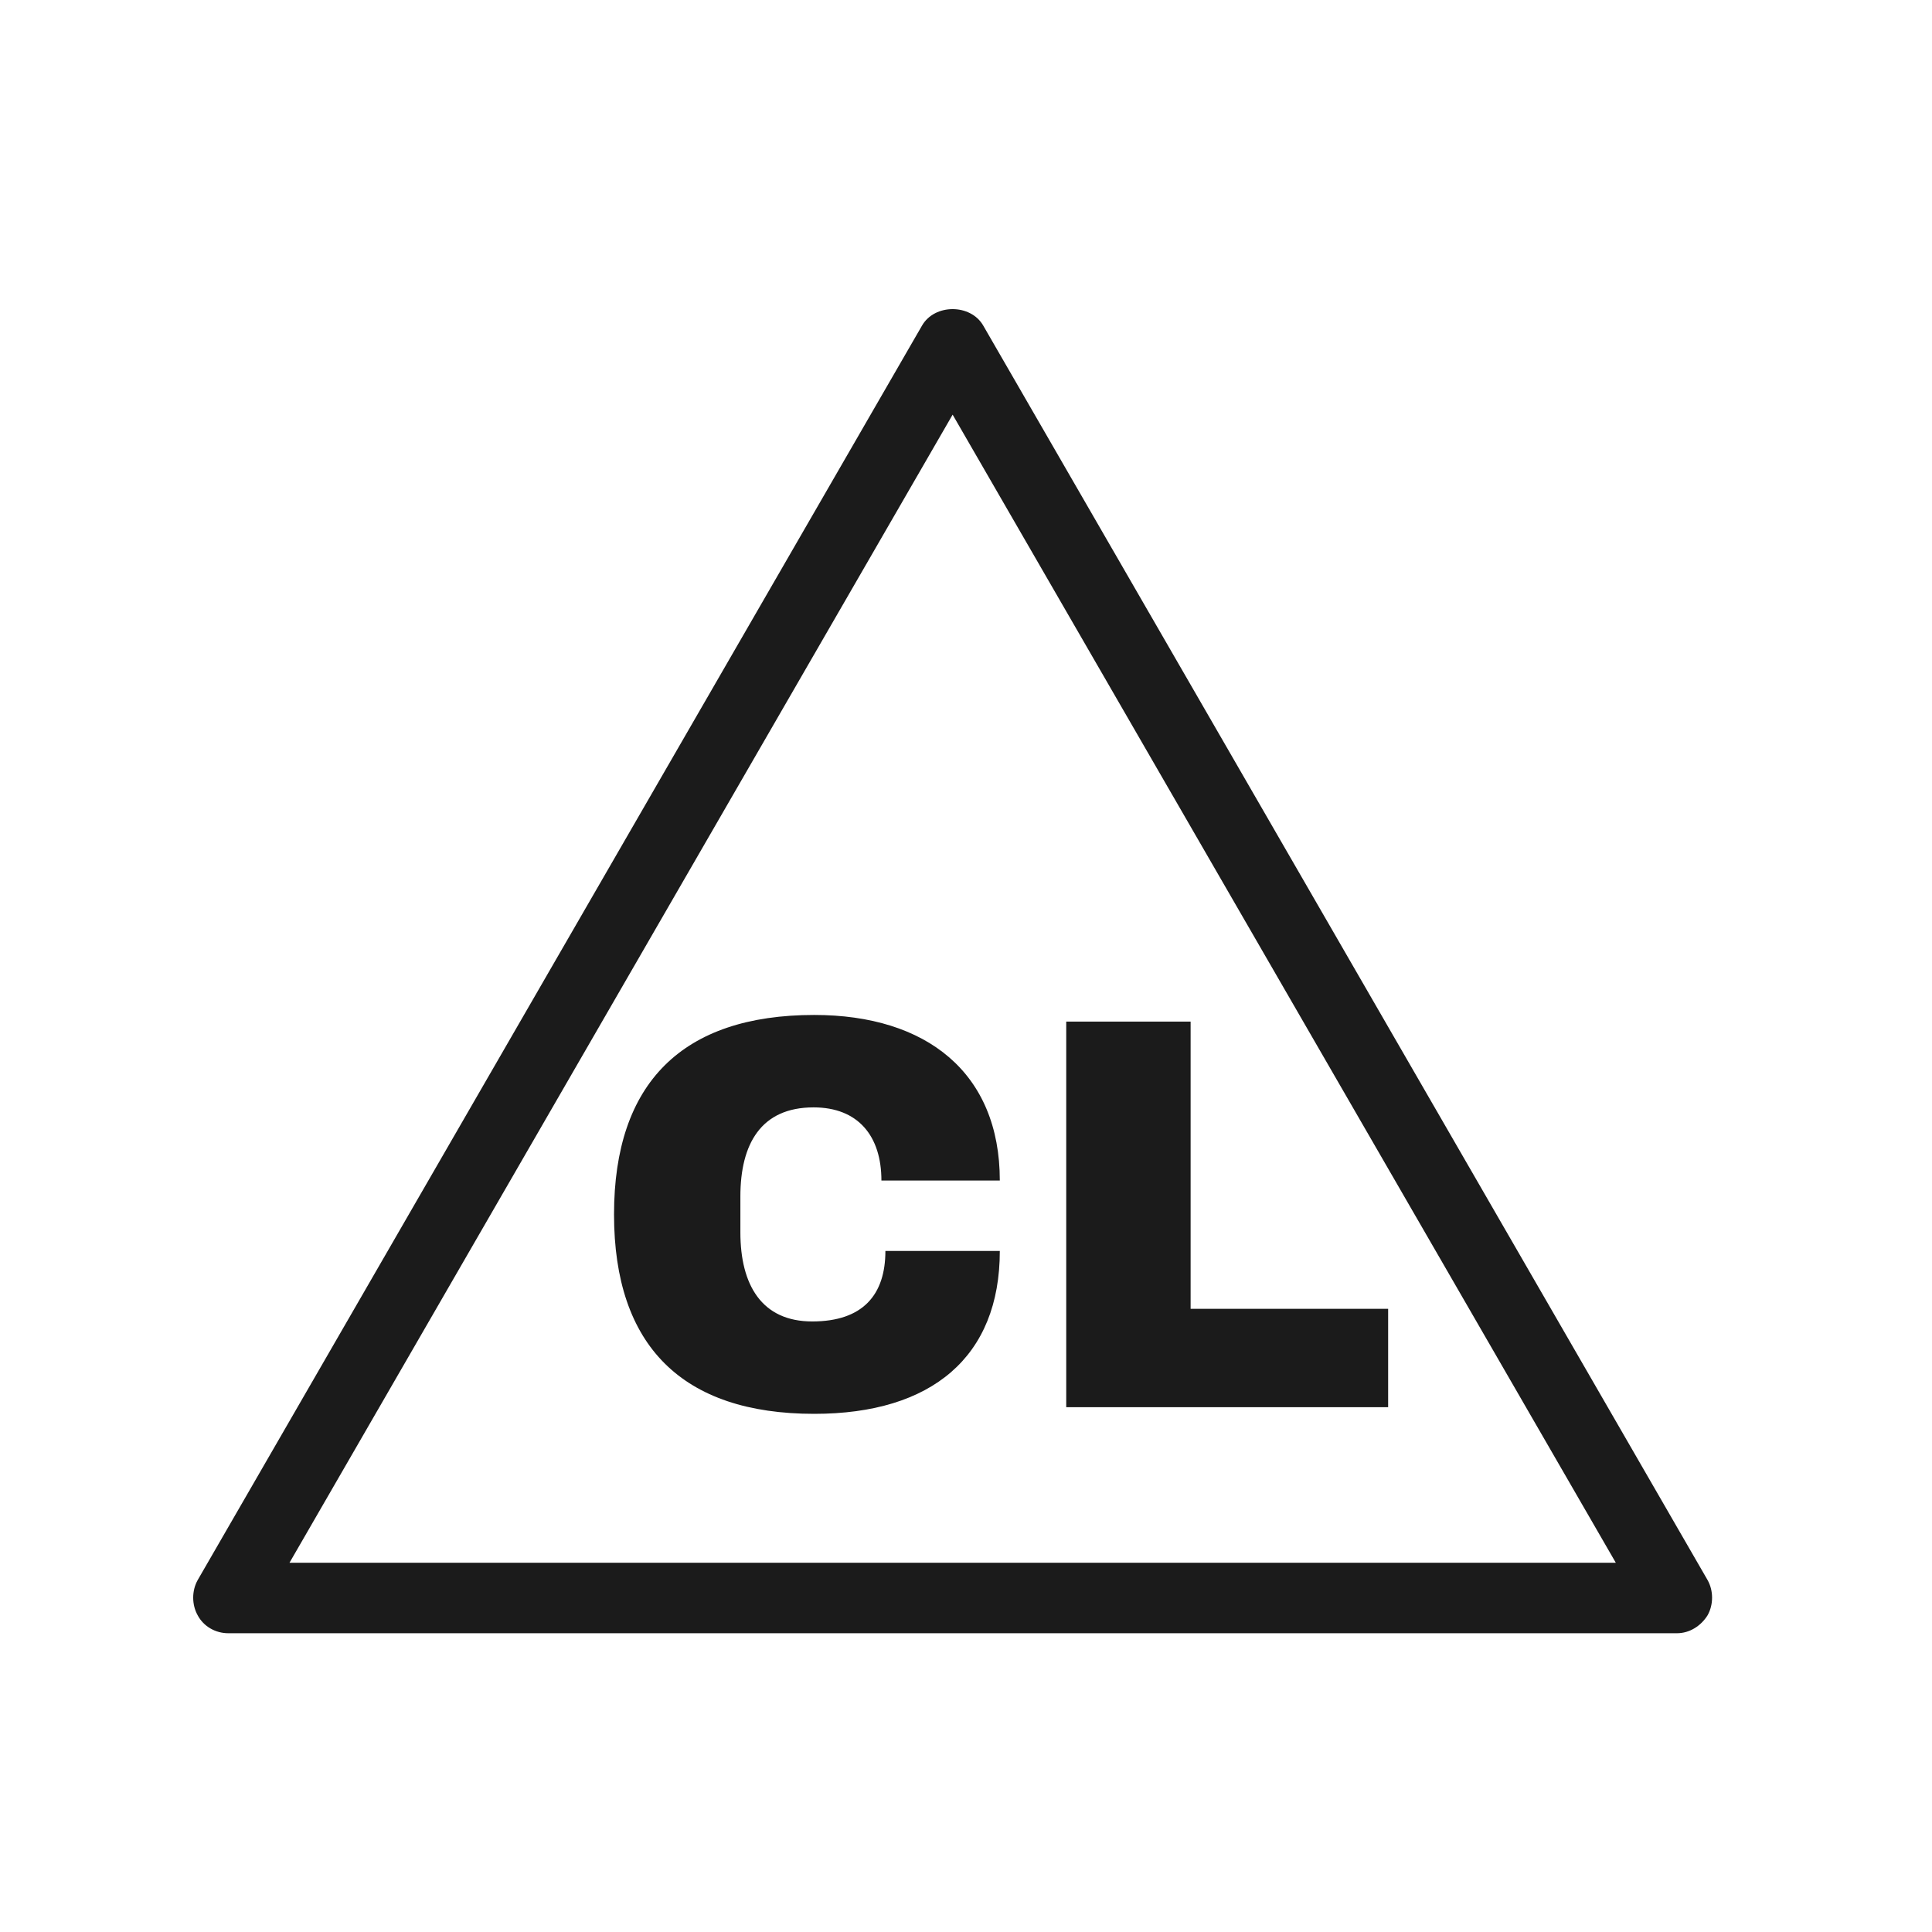 <svg width="50" height="50" viewBox="0 0 50 50" fill="none" xmlns="http://www.w3.org/2000/svg">
<path d="M43.417 42.268H5.908C5.581 42.268 5.271 42.096 5.116 41.804C4.961 41.528 4.961 41.167 5.116 40.892L23.862 8.426C24.189 7.858 25.119 7.858 25.446 8.426L44.192 40.892C44.347 41.167 44.347 41.528 44.192 41.804C44.02 42.079 43.727 42.268 43.4 42.268H43.417ZM7.492 40.444H41.817L24.654 10.731L7.492 40.444Z" fill="#1B1B1B"/>
<path d="M25.875 30.552H22.811C22.811 29.399 22.208 28.659 21.055 28.659C19.695 28.659 19.161 29.605 19.161 30.964V31.893C19.161 33.253 19.712 34.199 21.02 34.199C22.329 34.199 22.914 33.511 22.914 32.375H25.875C25.875 35.111 24.119 36.59 21.072 36.59C17.664 36.59 15.891 34.836 15.891 31.429C15.891 28.022 17.664 26.267 21.072 26.267C23.981 26.267 25.875 27.764 25.875 30.552Z" fill="#1B1B1B"/>
<path d="M27.594 26.439H30.813V33.872H35.925V36.418H27.594V26.439Z" fill="#1B1B1B"/>
</svg>
